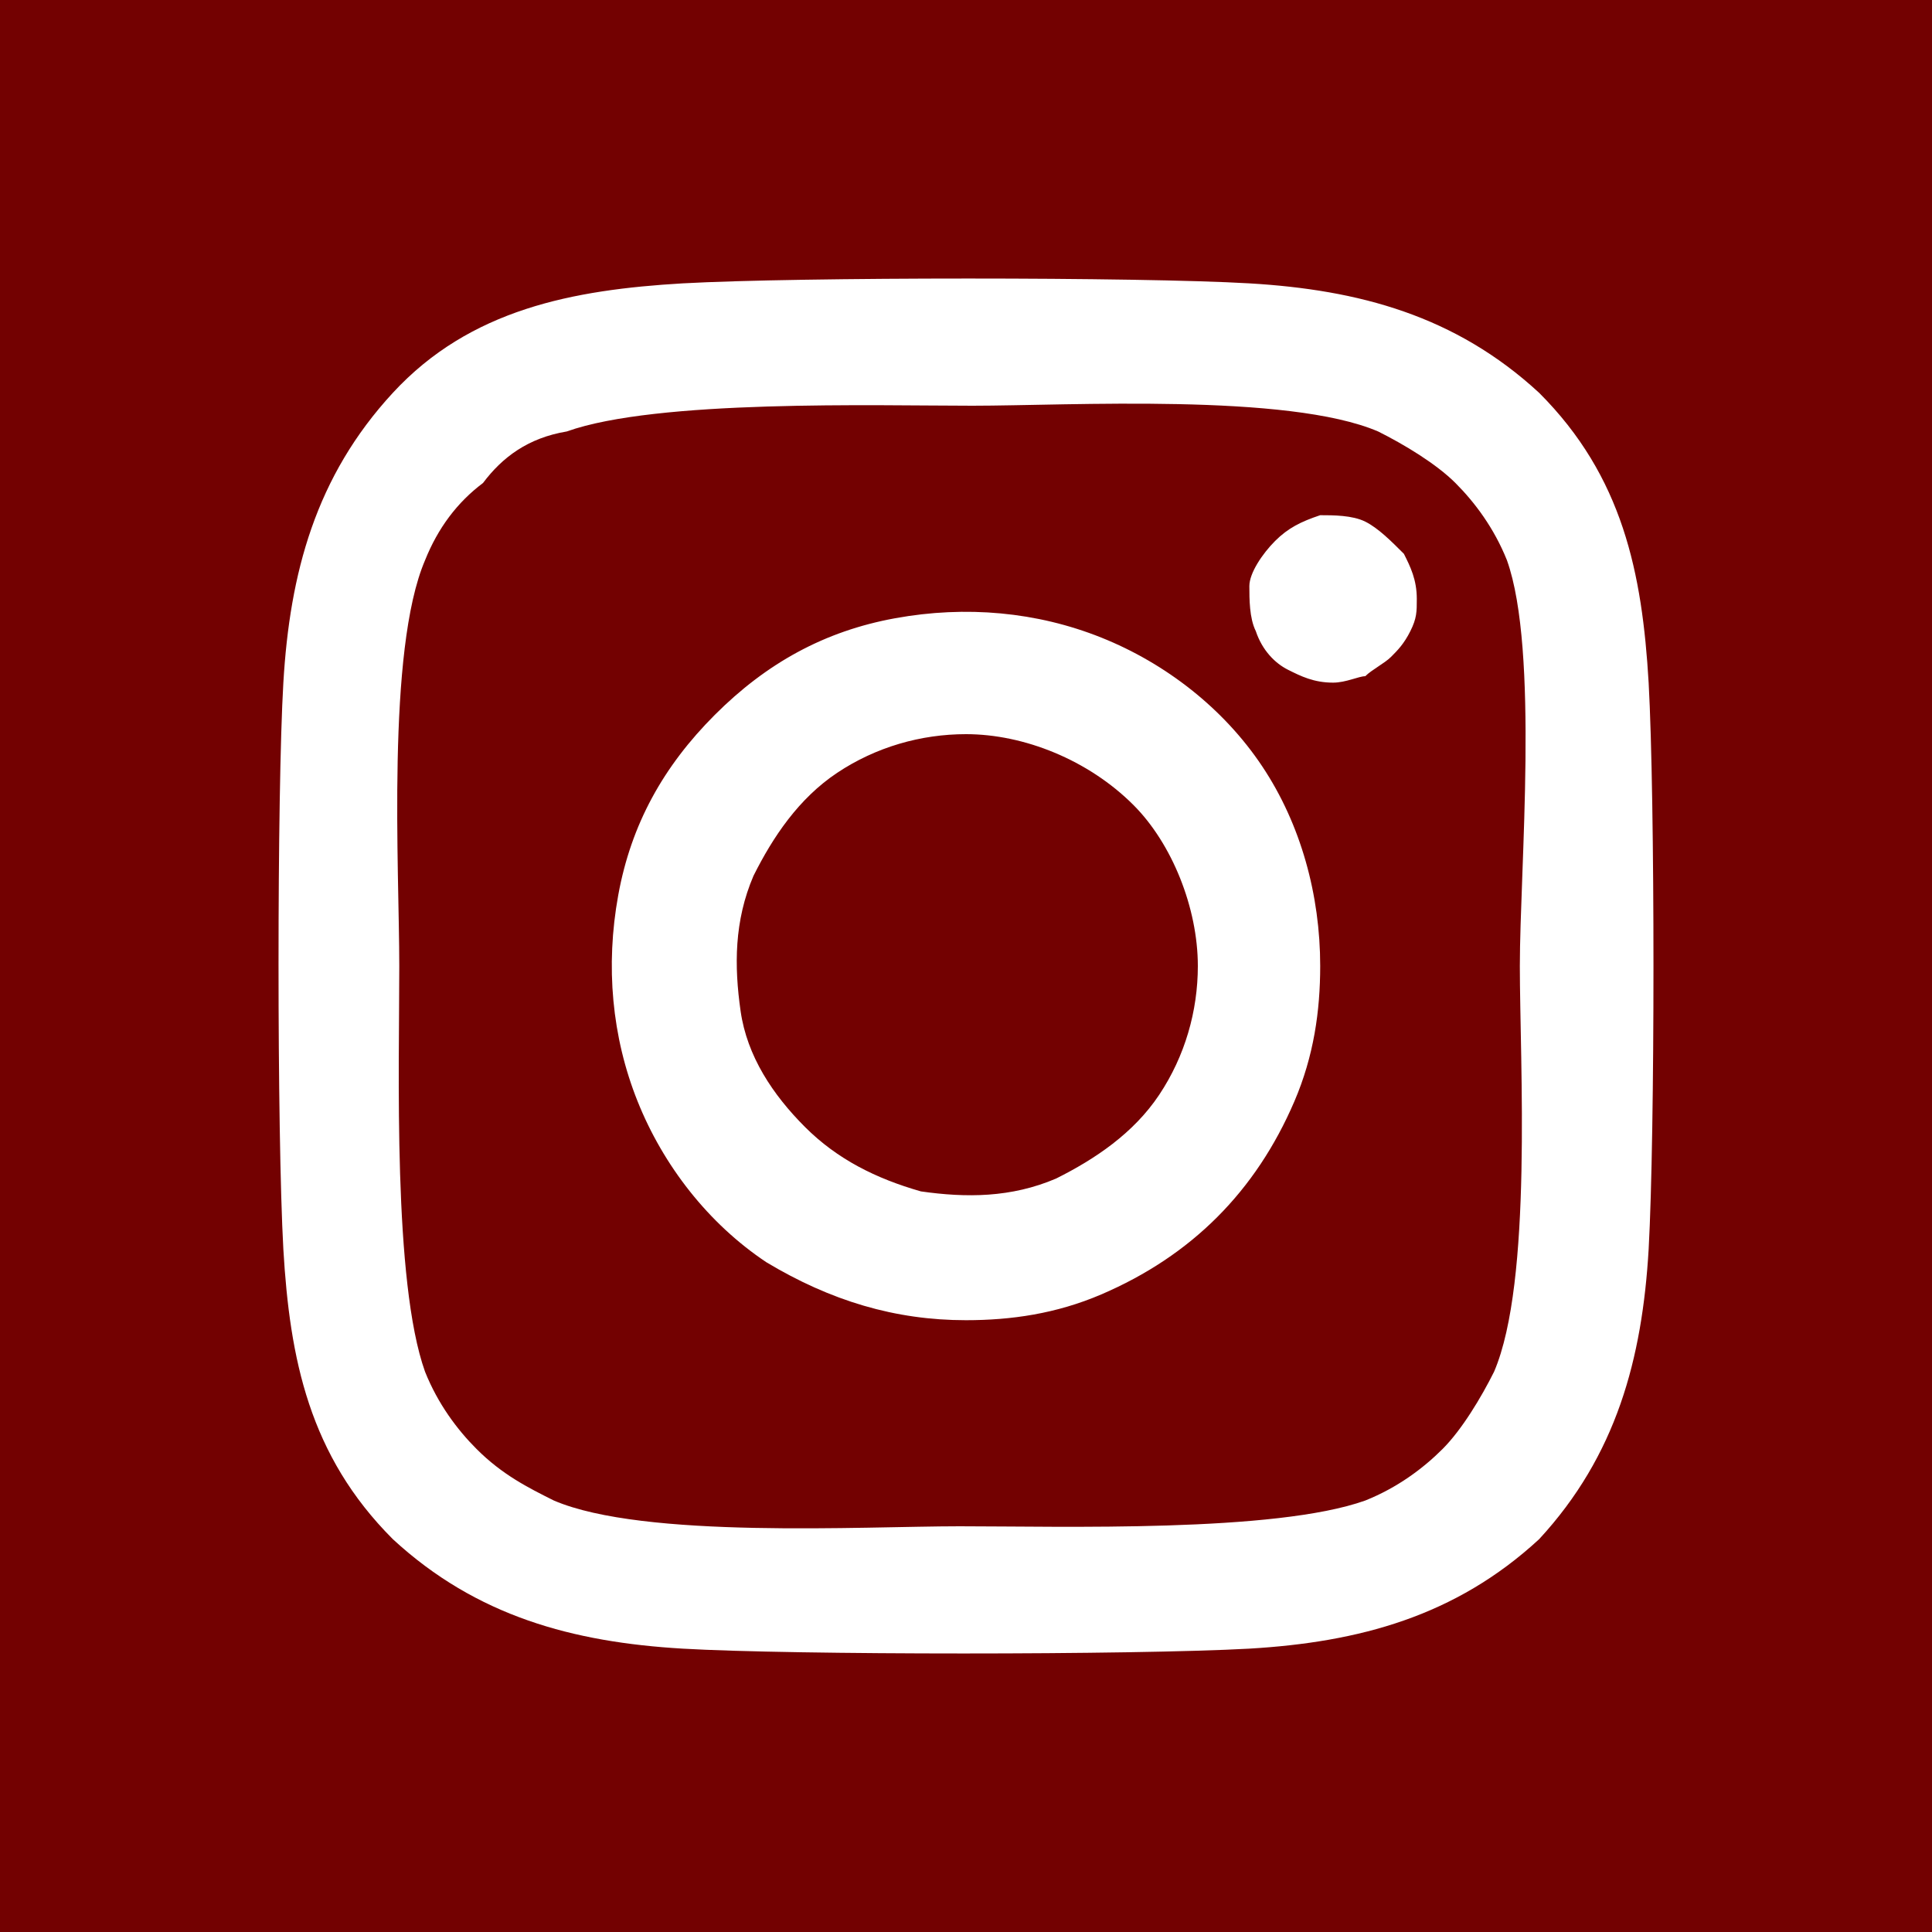 <?xml version="1.0" encoding="utf-8"?>
<!-- Generator: Adobe Illustrator 25.2.3, SVG Export Plug-In . SVG Version: 6.00 Build 0)  -->
<svg version="1.1" id="レイヤー_1" xmlns="http://www.w3.org/2000/svg" xmlns:xlink="http://www.w3.org/1999/xlink" x="0px"
	 y="0px" viewBox="0 0 30 30" style="enable-background:new 0 0 30 30;" xml:space="preserve">
<style type="text/css">
	.st0{fill:#730101;}
</style>
<path class="st0" d="M15,11.4c-0.7,0-1.4,0.2-2,0.6c-0.6,0.4-1,1-1.3,1.6c-0.3,0.7-0.3,1.4-0.2,2.1c0.1,0.7,0.5,1.3,1,1.8
	s1.1,0.8,1.8,1c0.7,0.1,1.4,0.1,2.1-0.2C17,18,17.6,17.6,18,17s0.6-1.3,0.6-2c0-0.9-0.4-1.9-1-2.5C16.9,11.8,15.9,11.4,15,11.4z
	 M23.4,8.7c-0.2-0.5-0.5-0.9-0.8-1.2s-0.8-0.6-1.2-0.8c-1.4-0.6-4.8-0.4-6.3-0.4s-4.9-0.1-6.3,0.4c-0.6,0.1-1,0.4-1.3,0.8
	C7.1,7.8,6.8,8.2,6.6,8.7C6,10.1,6.2,13.5,6.2,15c0,1.6-0.1,4.9,0.4,6.3c0.2,0.5,0.5,0.9,0.8,1.2c0.4,0.4,0.8,0.6,1.2,0.8
	c1.4,0.6,4.8,0.4,6.3,0.4c1.6,0,4.9,0.1,6.3-0.4c0.5-0.2,0.9-0.5,1.2-0.8s0.6-0.8,0.8-1.2c0.6-1.4,0.4-4.8,0.4-6.3
	S23.9,10.1,23.4,8.7L23.4,8.7z M15,20.5c-1.1,0-2.1-0.3-3.1-0.9c-0.9-0.6-1.6-1.5-2-2.5S9.4,15,9.6,13.9s0.7-2,1.5-2.8
	s1.7-1.3,2.8-1.5s2.2-0.1,3.2,0.3c1,0.4,1.9,1.1,2.5,2s0.9,2,0.9,3.1c0,0.7-0.1,1.4-0.4,2.1s-0.7,1.3-1.2,1.8s-1.1,0.9-1.8,1.2
	C16.4,20.4,15.7,20.5,15,20.5z M20.7,10.6c-0.3,0-0.5-0.1-0.7-0.2c-0.2-0.1-0.4-0.3-0.5-0.6c-0.1-0.2-0.1-0.5-0.1-0.7
	s0.2-0.5,0.4-0.7C20,8.2,20.2,8.1,20.5,8c0.2,0,0.5,0,0.7,0.1c0.2,0.1,0.4,0.3,0.6,0.5C21.9,8.8,22,9,22,9.3c0,0.2,0,0.3-0.1,0.5
	s-0.2,0.3-0.3,0.4c-0.1,0.1-0.3,0.2-0.4,0.3C21.1,10.5,20.9,10.6,20.7,10.6L20.7,10.6z M30,0H0v30h30V0z M25.6,19.4
	c-0.1,1.7-0.5,3.2-1.7,4.5c-1.3,1.2-2.8,1.6-4.5,1.7c-1.8,0.1-7.1,0.1-8.8,0s-3.2-0.5-4.5-1.7c-1.3-1.3-1.6-2.8-1.7-4.5
	c-0.1-1.8-0.1-7.1,0-8.8s0.5-3.2,1.7-4.5s2.8-1.6,4.5-1.7c1.8-0.1,7.1-0.1,8.8,0s3.2,0.5,4.5,1.7c1.3,1.3,1.6,2.8,1.7,4.5
	C25.7,12.4,25.7,17.6,25.6,19.4z"/>
</svg>
